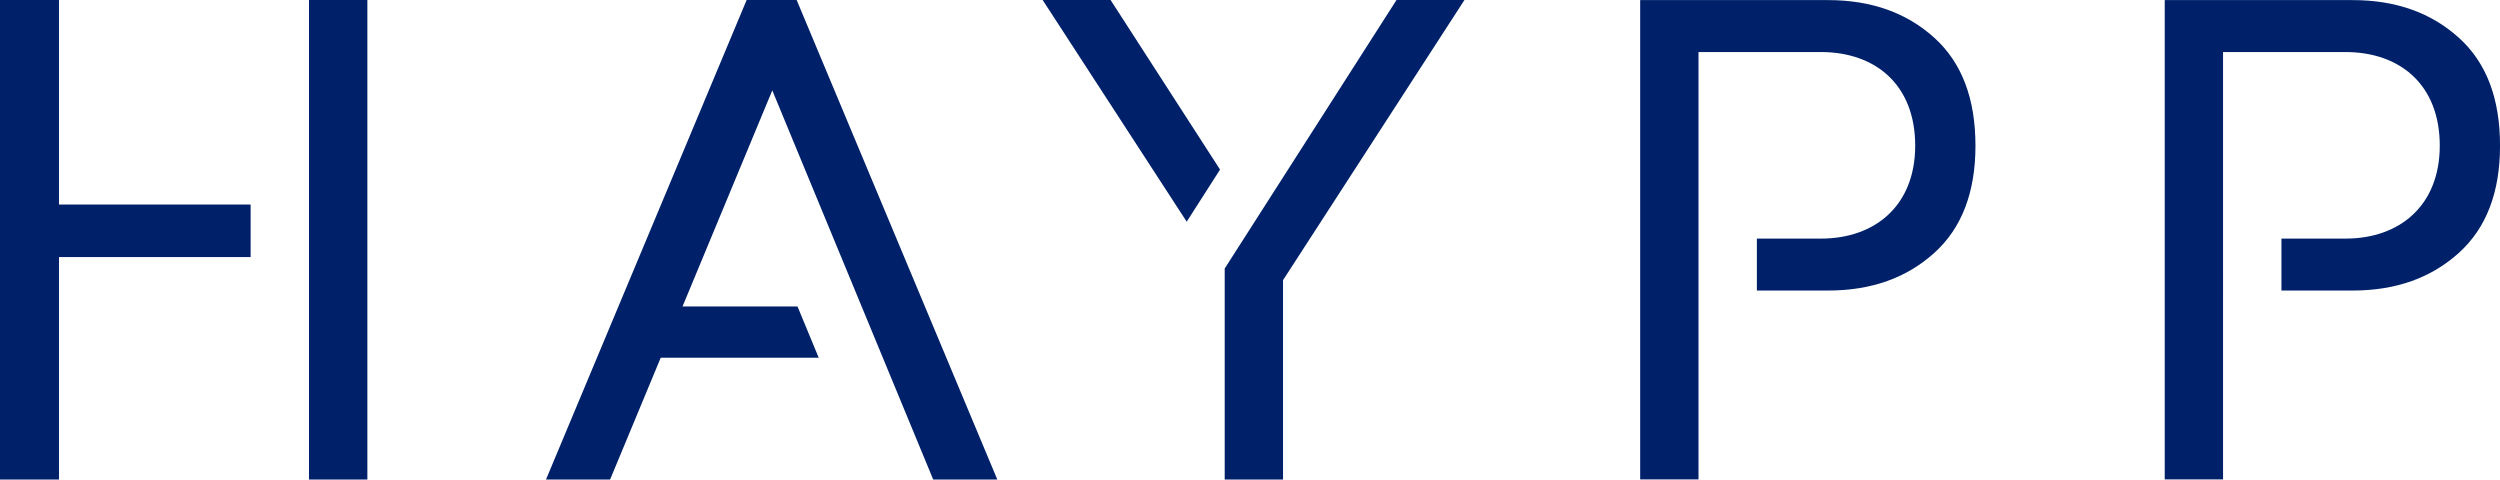 <svg xmlns="http://www.w3.org/2000/svg" id="Layer_1" data-name="Layer 1" viewBox="0 0 1058.77 203.09"><defs><style>.cls-1{fill:#002169;}</style></defs><rect class="cls-1" x="130.86" width="24.72" height="203.09"></rect><polygon class="cls-1" points="24.98 0 0 0 0 203.09 24.98 203.09 24.98 108.88 106.14 108.88 106.14 86.61 24.98 86.61 24.98 0"></polygon><polygon class="cls-1" points="316.21 0 231.23 203.09 258.38 203.09 279.82 151.5 346.73 151.5 337.75 129.78 289.06 129.78 327.07 38.28 395.22 203.09 422.37 203.09 337.39 0 316.21 0"></polygon><path class="cls-1" d="M890.36,65c-11.68-10.58-26.62-16-45.08-16H765.74V252h24.7V71h51.85c23.09,0,39.92,13.85,39.92,39.64,0,25.25-16.83,39.37-39.92,39.37H815.16v22h30.12c18.46,0,33.4-5.43,45.08-16s17.37-25.79,17.37-45.34C907.73,90.77,902,75.56,890.36,65Z" transform="translate(-71.11 -48.96)"></path><path class="cls-1" d="M1112.51,65c-11.68-10.58-26.61-16-45.07-16H987.89V252h24.7V71h51.86c23.08,0,39.92,13.85,39.92,39.64,0,25.25-16.84,39.37-39.92,39.37h-27.13v22h30.12c18.46,0,33.39-5.43,45.07-16s17.38-25.79,17.38-45.34C1129.89,90.77,1124.19,75.56,1112.51,65Z" transform="translate(-71.11 -48.96)"></path><polygon class="cls-1" points="518.67 113.72 518.67 203.09 543.37 203.09 543.37 118.65 620.21 0 591.43 0 518.67 113.72"></polygon><polygon class="cls-1" points="441.57 0 502.58 93.89 516.7 71.82 470.34 0 441.57 0"></polygon></svg>
